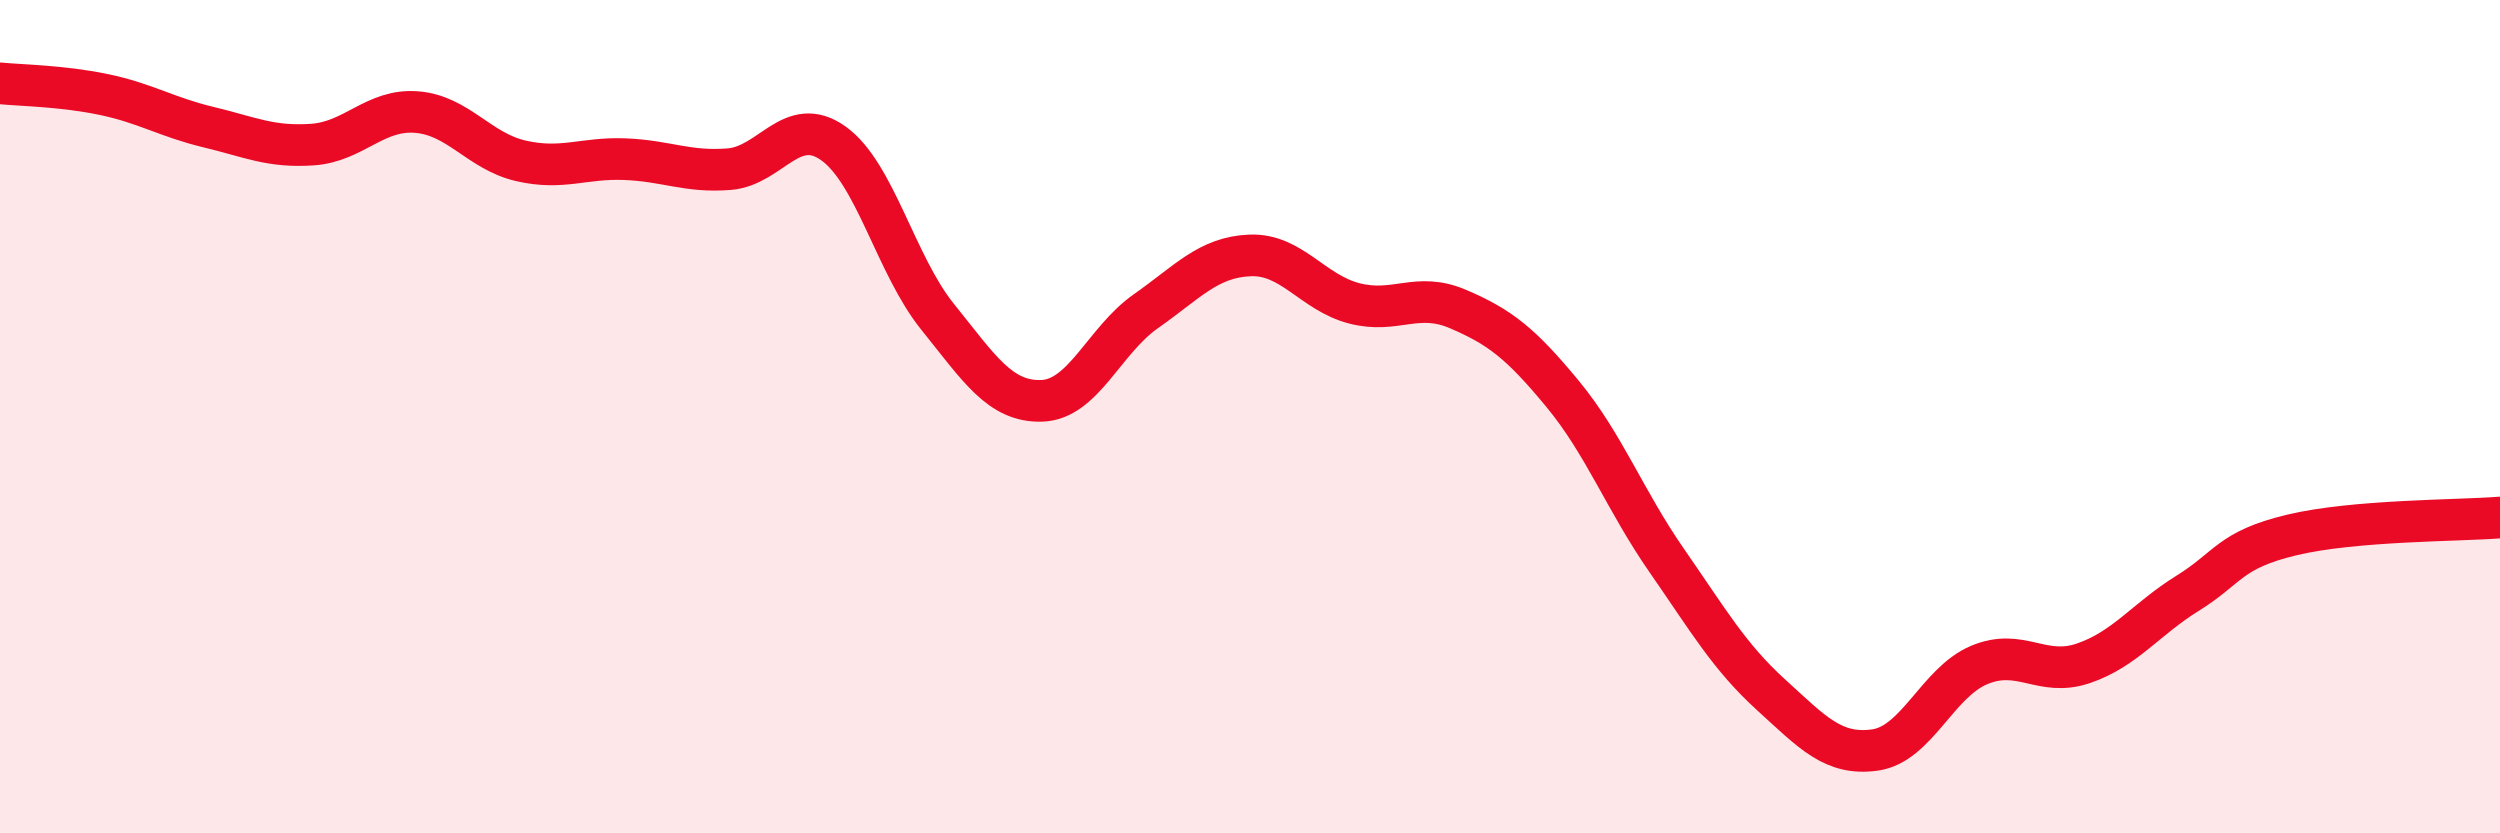 
    <svg width="60" height="20" viewBox="0 0 60 20" xmlns="http://www.w3.org/2000/svg">
      <path
        d="M 0,2 C 0.5,2.05 1.5,2.06 2.5,2.27 C 3.5,2.48 4,2.81 5,3.05 C 6,3.29 6.5,3.54 7.5,3.47 C 8.5,3.4 9,2.61 10,2.69 C 11,2.77 11.5,3.63 12.5,3.86 C 13.5,4.09 14,3.78 15,3.82 C 16,3.86 16.5,4.14 17.5,4.06 C 18.5,3.98 19,2.73 20,3.44 C 21,4.15 21.5,6.36 22.5,7.6 C 23.5,8.84 24,9.65 25,9.62 C 26,9.59 26.5,8.17 27.5,7.47 C 28.5,6.77 29,6.17 30,6.13 C 31,6.09 31.5,7.02 32.5,7.28 C 33.5,7.54 34,6.99 35,7.42 C 36,7.85 36.5,8.24 37.5,9.45 C 38.5,10.66 39,12.01 40,13.45 C 41,14.89 41.5,15.76 42.5,16.67 C 43.5,17.58 44,18.14 45,18 C 46,17.86 46.5,16.38 47.5,15.96 C 48.5,15.54 49,16.26 50,15.92 C 51,15.58 51.5,14.86 52.5,14.24 C 53.5,13.62 53.5,13.2 55,12.84 C 56.5,12.48 59,12.5 60,12.42L60 20L0 20Z"
        fill="#EB0A25"
        opacity="0.1"
        stroke-linecap="round"
        stroke-linejoin="round"
      />
      <path
        d="M 0,2 C 0.5,2.05 1.5,2.06 2.5,2.27 C 3.5,2.48 4,2.81 5,3.05 C 6,3.29 6.5,3.54 7.5,3.47 C 8.5,3.4 9,2.61 10,2.69 C 11,2.77 11.5,3.63 12.5,3.86 C 13.5,4.09 14,3.78 15,3.82 C 16,3.86 16.5,4.14 17.5,4.06 C 18.5,3.98 19,2.73 20,3.44 C 21,4.15 21.5,6.36 22.5,7.6 C 23.5,8.84 24,9.65 25,9.62 C 26,9.59 26.5,8.17 27.5,7.47 C 28.5,6.77 29,6.17 30,6.13 C 31,6.09 31.5,7.02 32.5,7.28 C 33.5,7.54 34,6.99 35,7.42 C 36,7.85 36.5,8.24 37.5,9.45 C 38.5,10.66 39,12.01 40,13.45 C 41,14.89 41.5,15.76 42.5,16.67 C 43.5,17.58 44,18.14 45,18 C 46,17.86 46.5,16.38 47.5,15.96 C 48.5,15.54 49,16.26 50,15.92 C 51,15.58 51.5,14.86 52.5,14.24 C 53.5,13.62 53.5,13.2 55,12.84 C 56.5,12.48 59,12.5 60,12.42"
        stroke="#EB0A25"
        stroke-width="1"
        fill="none"
        stroke-linecap="round"
        stroke-linejoin="round"
      />
    </svg>
  